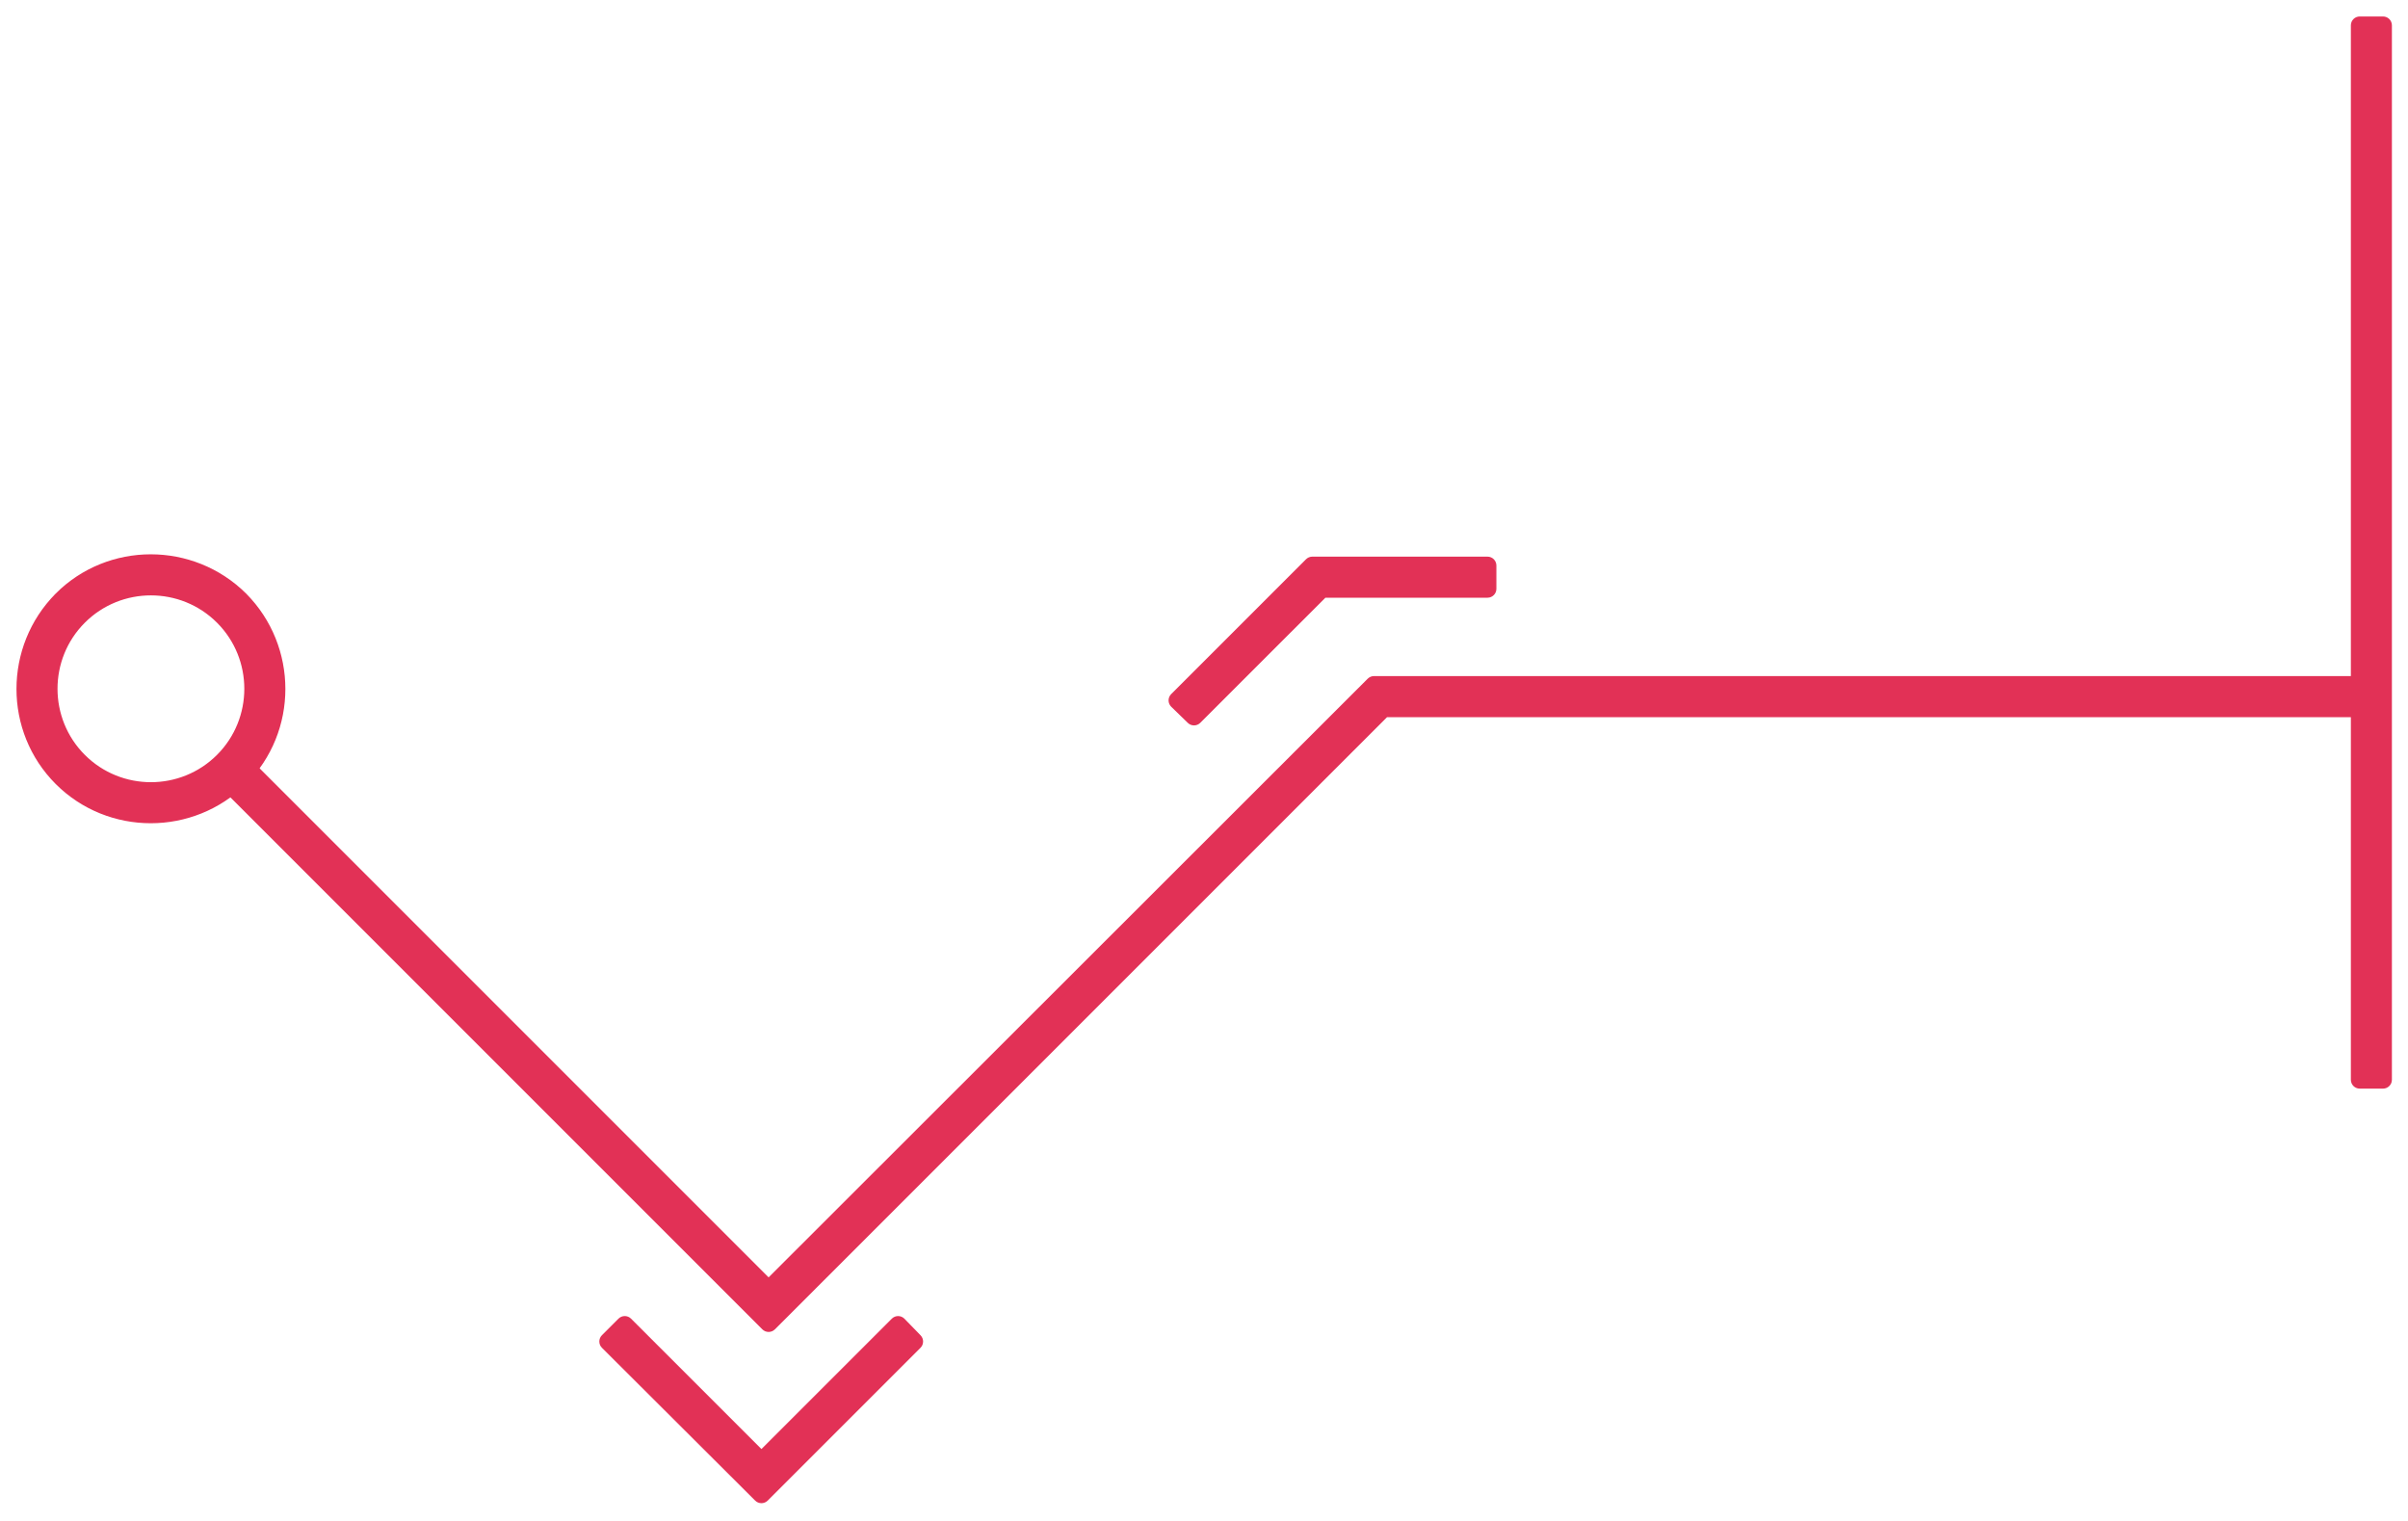 <?xml version="1.0" encoding="UTF-8"?> <svg xmlns="http://www.w3.org/2000/svg" width="95" height="60" viewBox="0 0 95 60" fill="none"> <path d="M92.921 42.595C92.921 42.692 92.999 42.77 93.096 42.77H94.015C94.112 42.77 94.19 42.692 94.19 42.595V1C94.19 0.903 94.112 0.825 94.015 0.825H93.096C92.999 0.825 92.921 0.903 92.921 1V42.595Z" fill="#E23156" stroke="#E23156" stroke-width="0.35" stroke-linejoin="round"></path> <path d="M8.633 30.504C8.6 30.537 8.582 30.581 8.582 30.627C8.582 30.674 8.6 30.718 8.633 30.751L30.2 52.318C30.268 52.386 30.379 52.386 30.447 52.318L54.649 28.116H93.556C93.652 28.116 93.731 28.037 93.731 27.941V27.021C93.731 26.925 93.652 26.846 93.556 26.846H54.206C54.159 26.846 54.115 26.865 54.082 26.898L30.323 50.638L9.535 29.85C9.466 29.781 9.355 29.781 9.287 29.85L8.633 30.504Z" fill="#E23156" stroke="#E23156" stroke-width="0.35" stroke-linejoin="round"></path> <path d="M46.984 28.392C47.053 28.459 47.162 28.458 47.23 28.39L52.217 23.404H58.685C58.782 23.404 58.86 23.325 58.86 23.229V22.309C58.86 22.213 58.782 22.134 58.685 22.134H51.773C51.727 22.134 51.682 22.153 51.649 22.186L46.328 27.506C46.295 27.54 46.277 27.585 46.277 27.631C46.278 27.678 46.297 27.723 46.33 27.756L46.984 28.392Z" fill="#E23156" stroke="#E23156" stroke-width="0.35" stroke-linejoin="round"></path> <path d="M2.321 23.539L2.321 23.54C0.327 25.552 0.326 28.809 2.321 30.804C4.317 32.8 7.574 32.799 9.586 30.805L9.587 30.804C11.582 28.809 11.582 25.552 9.587 23.54L9.586 23.538C7.574 21.544 4.317 21.543 2.321 23.539ZM3.223 24.441C4.728 22.936 7.18 22.936 8.685 24.441C10.19 25.945 10.19 28.398 8.685 29.903C7.18 31.408 4.728 31.408 3.223 29.903C1.718 28.398 1.718 25.945 3.223 24.441Z" fill="#E23156" stroke="#E23156" stroke-width="0.35"></path> <path d="M23.87 52.798C23.837 52.831 23.819 52.875 23.819 52.922C23.819 52.968 23.838 53.013 23.871 53.045L29.916 59.073C29.985 59.142 30.095 59.141 30.164 59.073L36.192 53.045C36.259 52.977 36.26 52.868 36.193 52.799L35.557 52.145C35.524 52.112 35.48 52.093 35.433 52.092C35.386 52.092 35.341 52.111 35.308 52.144L30.04 57.411L24.772 52.144C24.704 52.075 24.593 52.075 24.524 52.144L23.87 52.798Z" fill="#E23156" stroke="#E23156" stroke-width="0.35" stroke-linejoin="round"></path> </svg> 